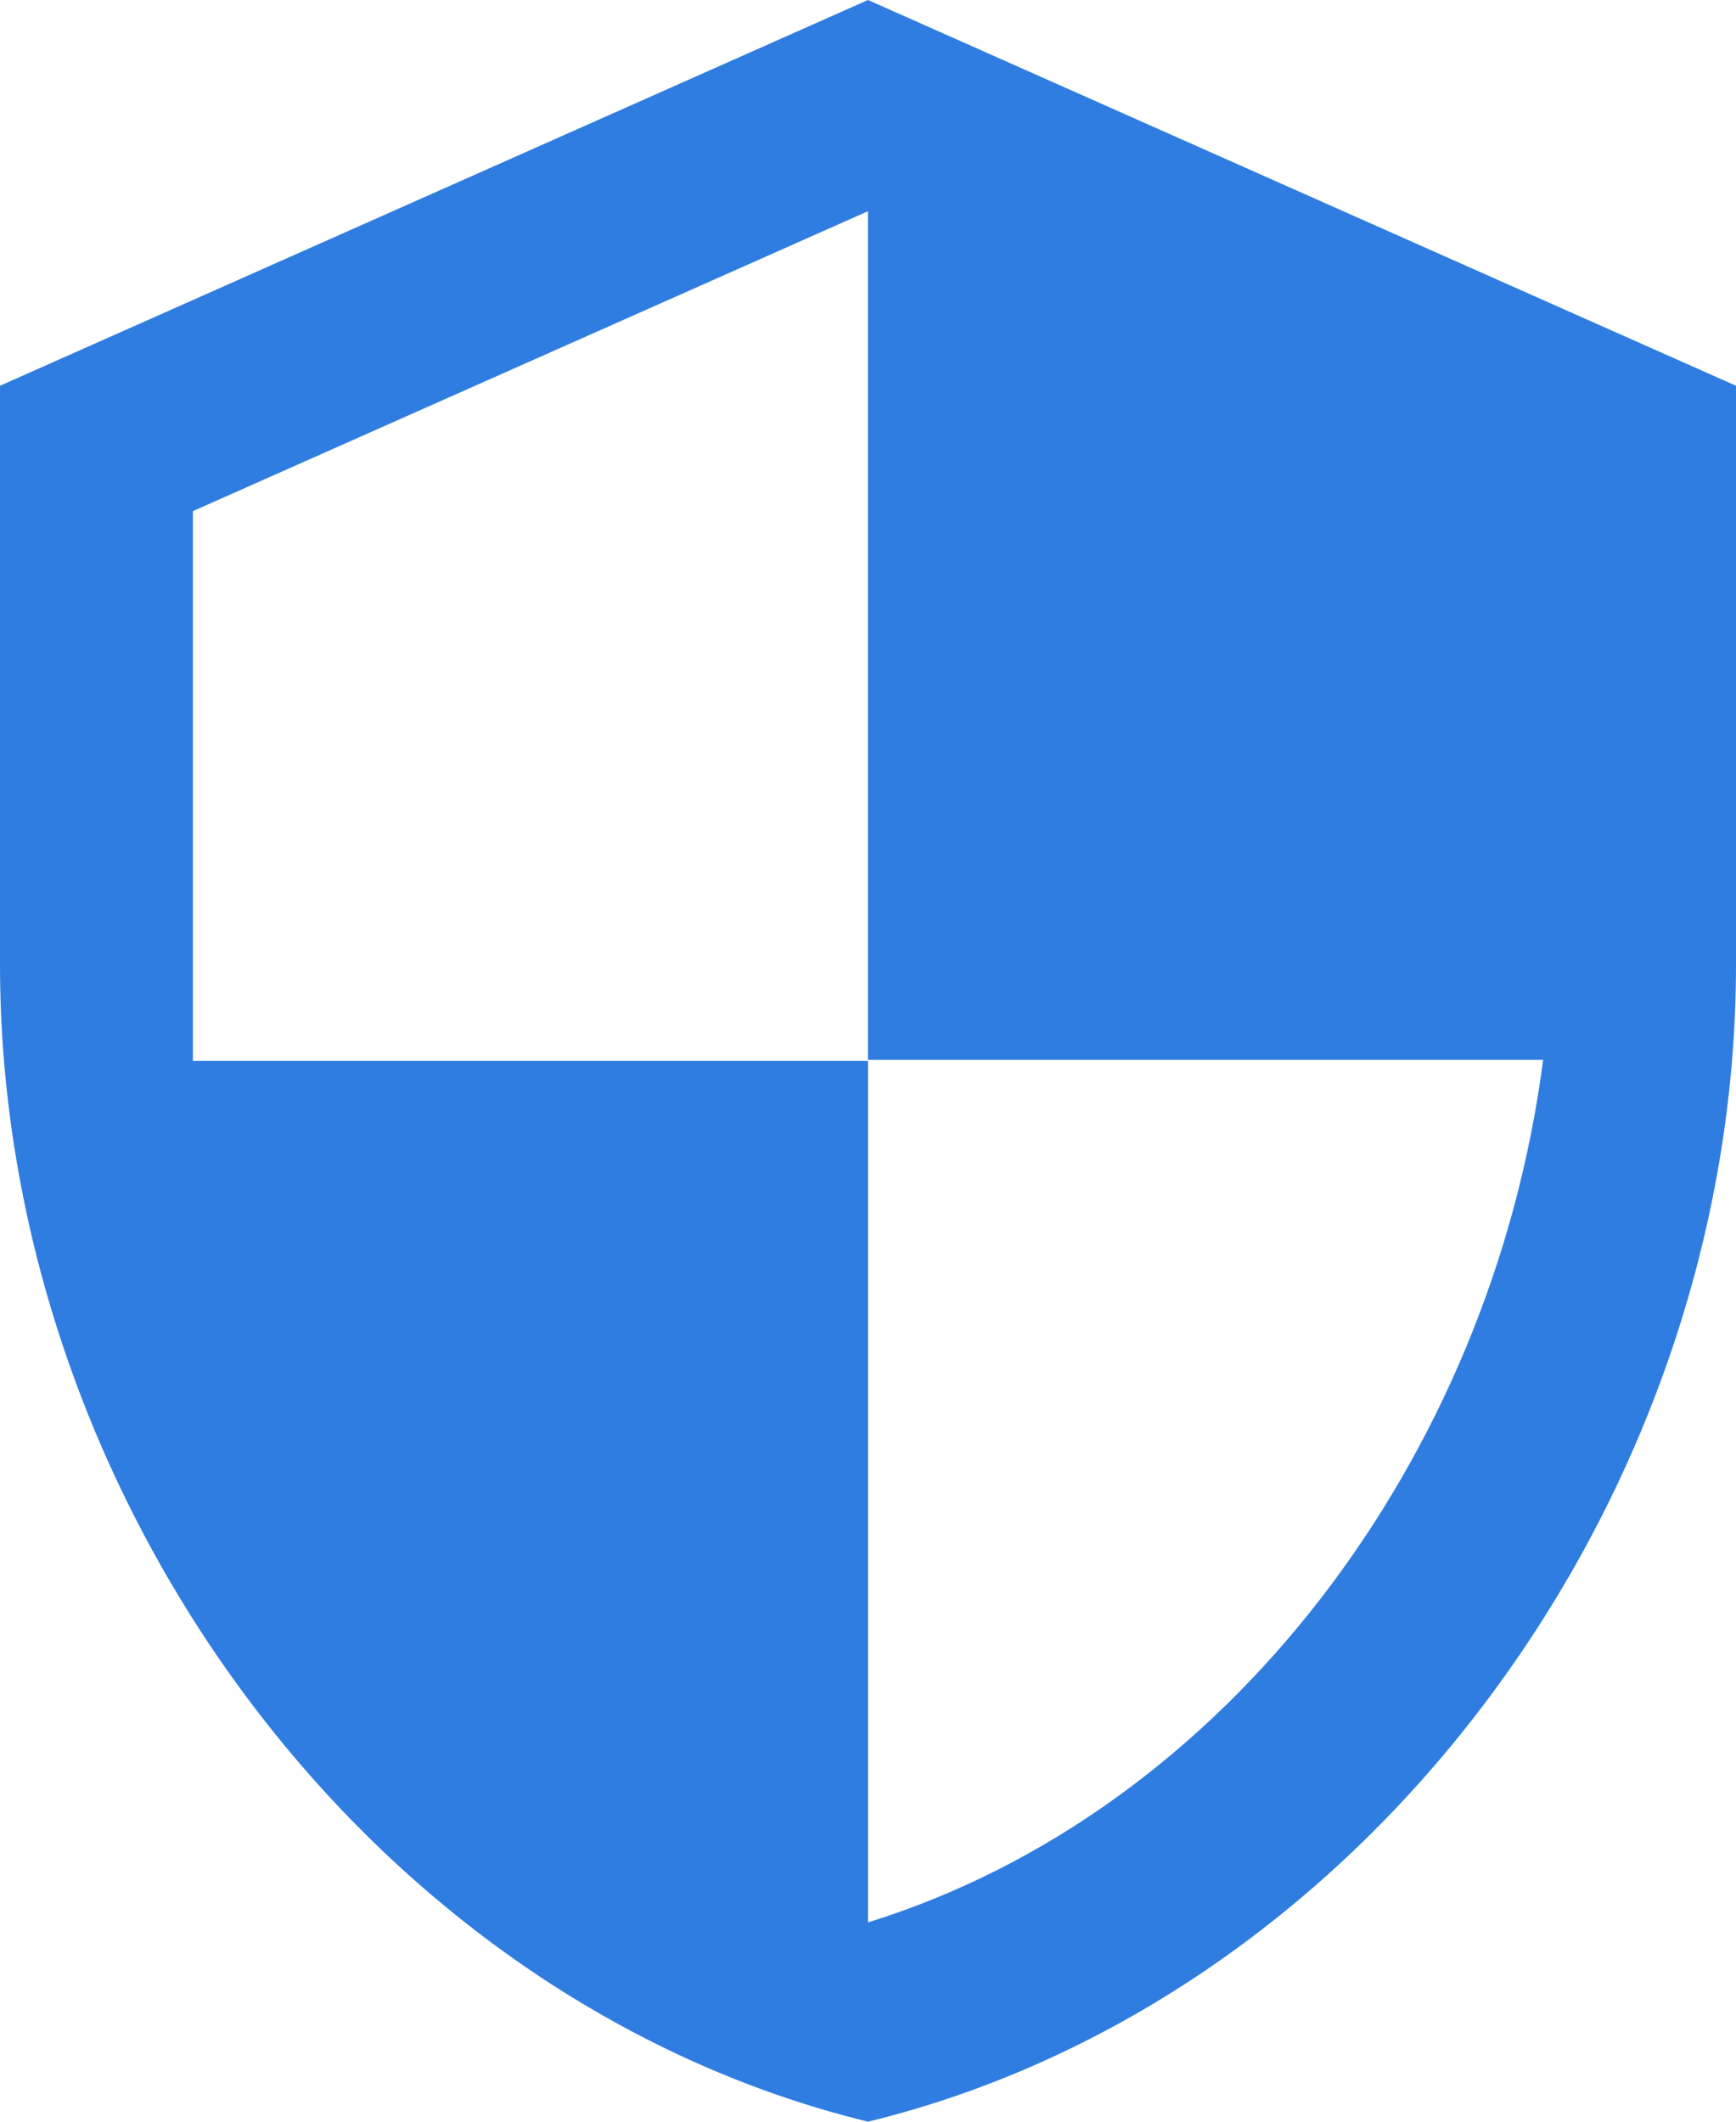 <svg xmlns="http://www.w3.org/2000/svg" width="27" height="33" viewBox="0 0 27 33"><defs><style>.a{fill:#2f7de1;}</style></defs><path class="a" d="M18,1.5,4.5,7.5v9c0,8.325,5.76,16.11,13.5,18,7.74-1.89,13.5-9.675,13.5-18v-9Zm0,16.485H28.5C27.7,24.165,23.58,29.67,18,31.4V18H7.5V9.45L18,4.785Z" transform="translate(-4.5 -1.5)"/></svg>